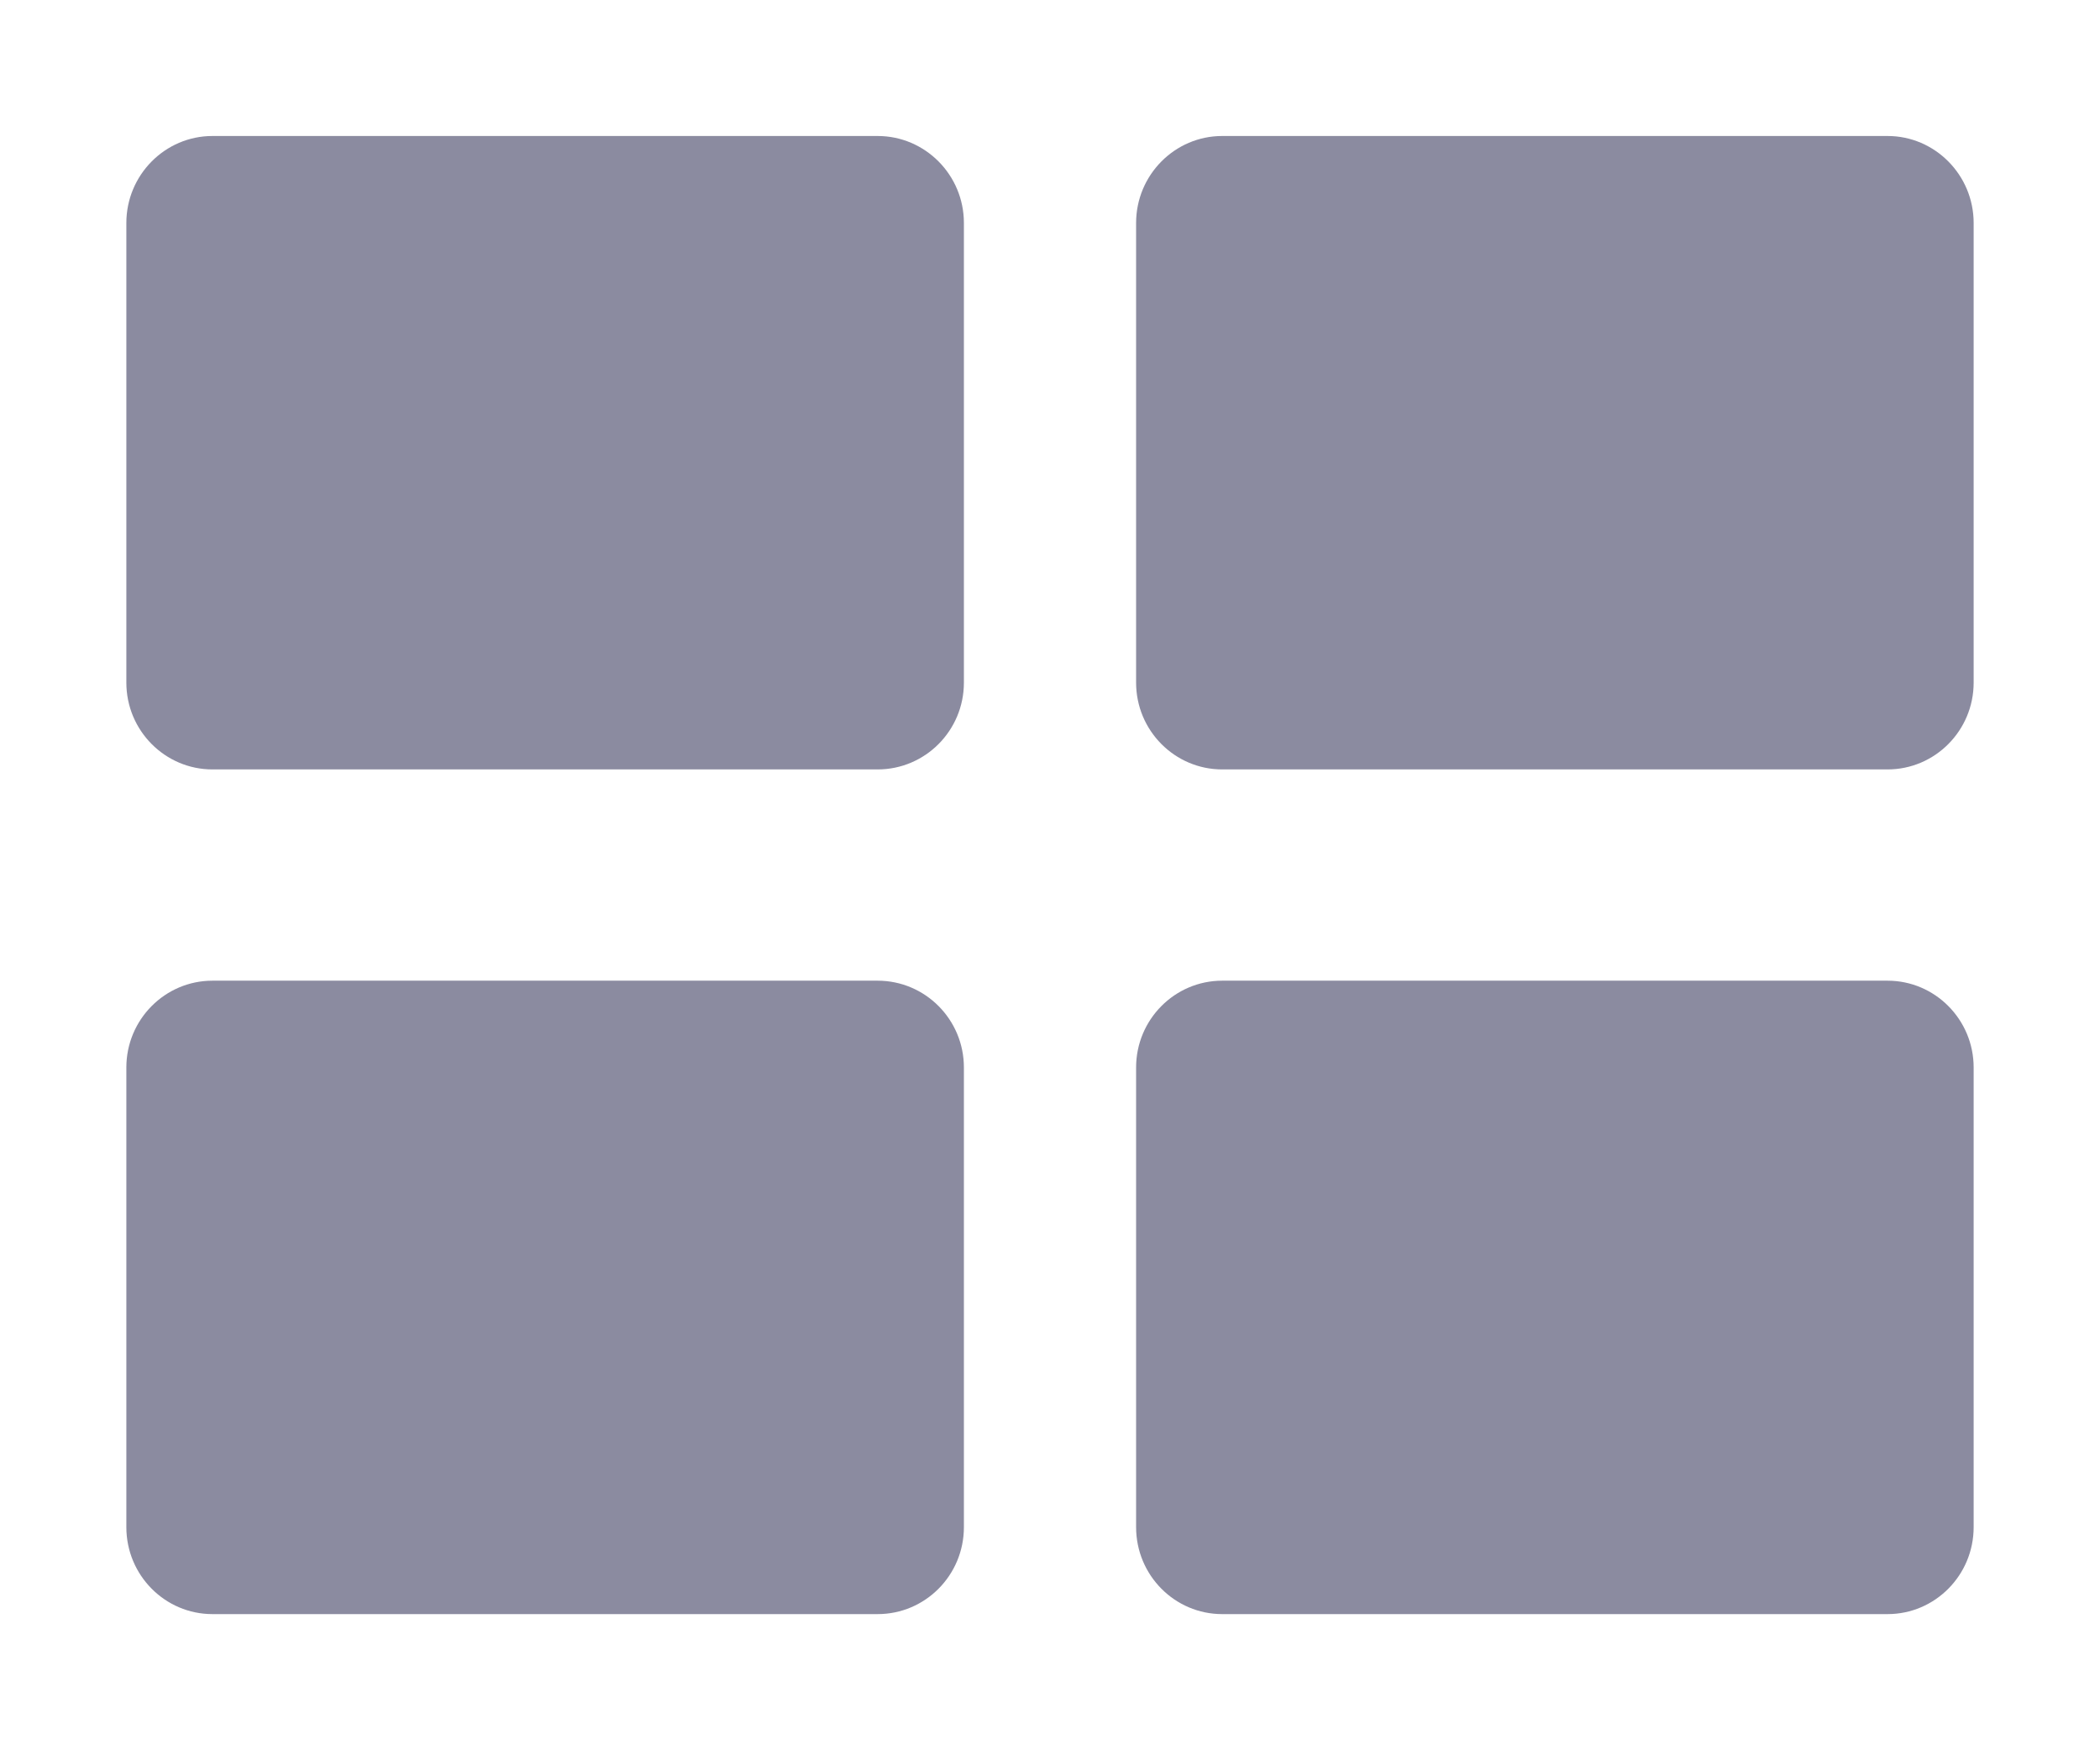 <svg width="12" height="10" viewBox="0 0 12 10" fill="none" xmlns="http://www.w3.org/2000/svg">
<path d="M0.722 1.274C0.722 1 0.943 0.777 1.214 0.777H5.015C5.287 0.777 5.508 1 5.508 1.274V3.9C5.508 4.174 5.287 4.396 5.015 4.396H1.214C0.943 4.396 0.722 4.174 0.722 3.9V1.274Z" fill="#8B8BA0"/>
<path d="M6.492 1.274C6.492 1 6.713 0.777 6.984 0.777H10.786C11.057 0.777 11.278 1 11.278 1.274V3.9C11.278 4.174 11.057 4.396 10.786 4.396H6.984C6.713 4.396 6.492 4.174 6.492 3.9V1.274Z" fill="#8B8BA0"/>
<path d="M0.722 6.099C0.722 5.825 0.943 5.603 1.214 5.603H5.015C5.287 5.603 5.508 5.825 5.508 6.099V8.725C5.508 9 5.287 9.222 5.015 9.222H1.214C0.943 9.222 0.722 9 0.722 8.725V6.099Z" fill="#8B8BA0"/>
<path d="M6.492 6.099C6.492 5.825 6.713 5.603 6.984 5.603H10.786C11.057 5.603 11.278 5.825 11.278 6.099V8.725C11.278 9 11.057 9.222 10.786 9.222H6.984C6.713 9.222 6.492 9 6.492 8.725V6.099Z" fill="#8B8BA0"/>
</svg>
